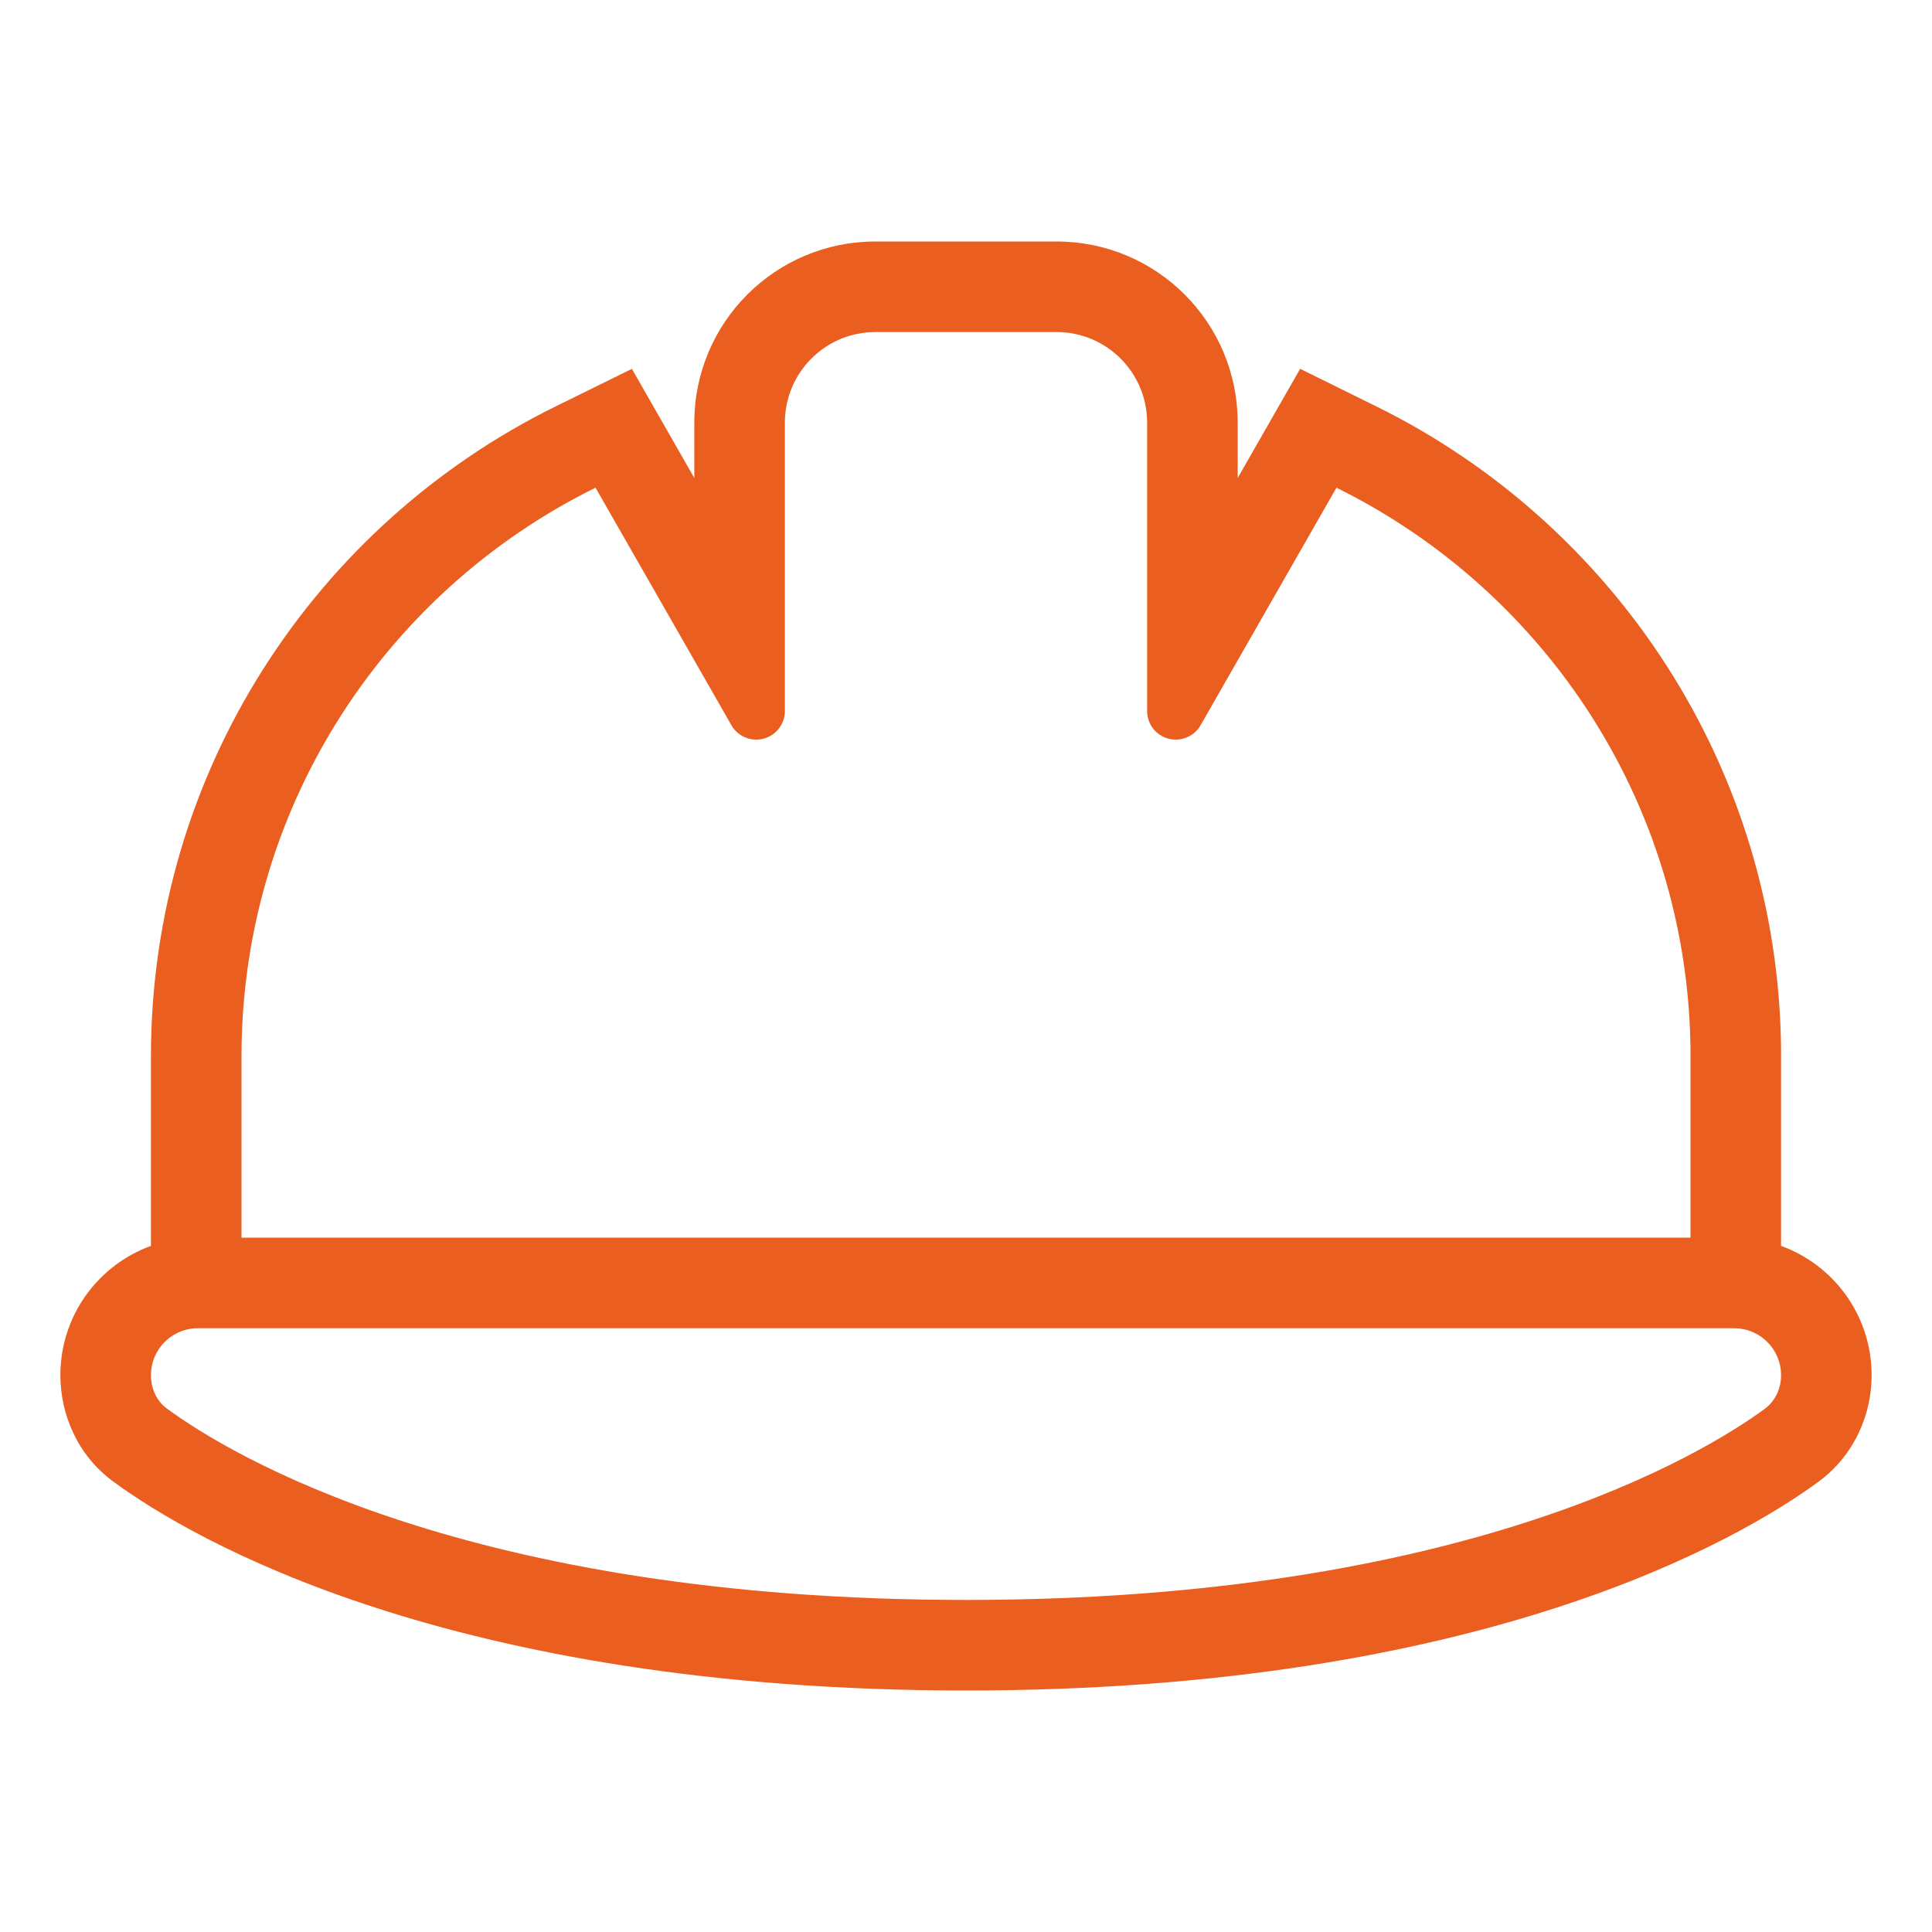 <svg width="64" height="64" viewBox="0 0 64 64" fill="none" xmlns="http://www.w3.org/2000/svg">
<path fill-rule="evenodd" clip-rule="evenodd" d="M26 23.553C26 24.078 25.578 24.5 25.053 24.5C24.716 24.5 24.397 24.322 24.228 24.022L19.728 16.156C18.949 16.54 18.198 16.97 17.477 17.444C17.363 17.519 17.251 17.595 17.139 17.671C11.621 21.453 8 27.804 8 35V41H56V34.775C55.927 27.671 52.32 21.416 46.861 17.672C46.745 17.593 46.628 17.514 46.51 17.437C45.793 16.966 45.046 16.538 44.272 16.156L39.772 24.022C39.603 24.322 39.284 24.5 38.947 24.5C38.422 24.5 38 24.078 38 23.553V14C38 12.341 36.659 11 35 11H29C27.341 11 26 12.341 26 14V23.553ZM23 15.834L20.932 12.219L18.402 13.465C10.47 17.372 5 25.545 5 35V41.272C3.249 41.907 2 43.584 2 45.556C2 46.81 2.536 48.203 3.784 49.102C6.356 50.982 14.882 56 32 56C49.148 56 57.674 50.964 60.229 49.092L60.236 49.087C61.436 48.203 62 46.851 62 45.556C62 43.584 60.751 41.907 59 41.272V34.76L59 34.744C58.903 25.393 53.454 17.34 45.599 13.466L43.069 12.218L41 15.834V14C41 10.684 38.316 8 35 8H29C25.684 8 23 10.684 23 14V15.834ZM5.544 46.672C7.578 48.163 15.481 53 32 53C48.519 53 56.422 48.163 58.456 46.672C58.812 46.409 59 45.997 59 45.556C59 44.694 58.306 44 57.444 44H6.556C5.694 44 5 44.694 5 45.556C5 45.997 5.188 46.419 5.544 46.672Z" fill="#EA5E20"/>
</svg>
